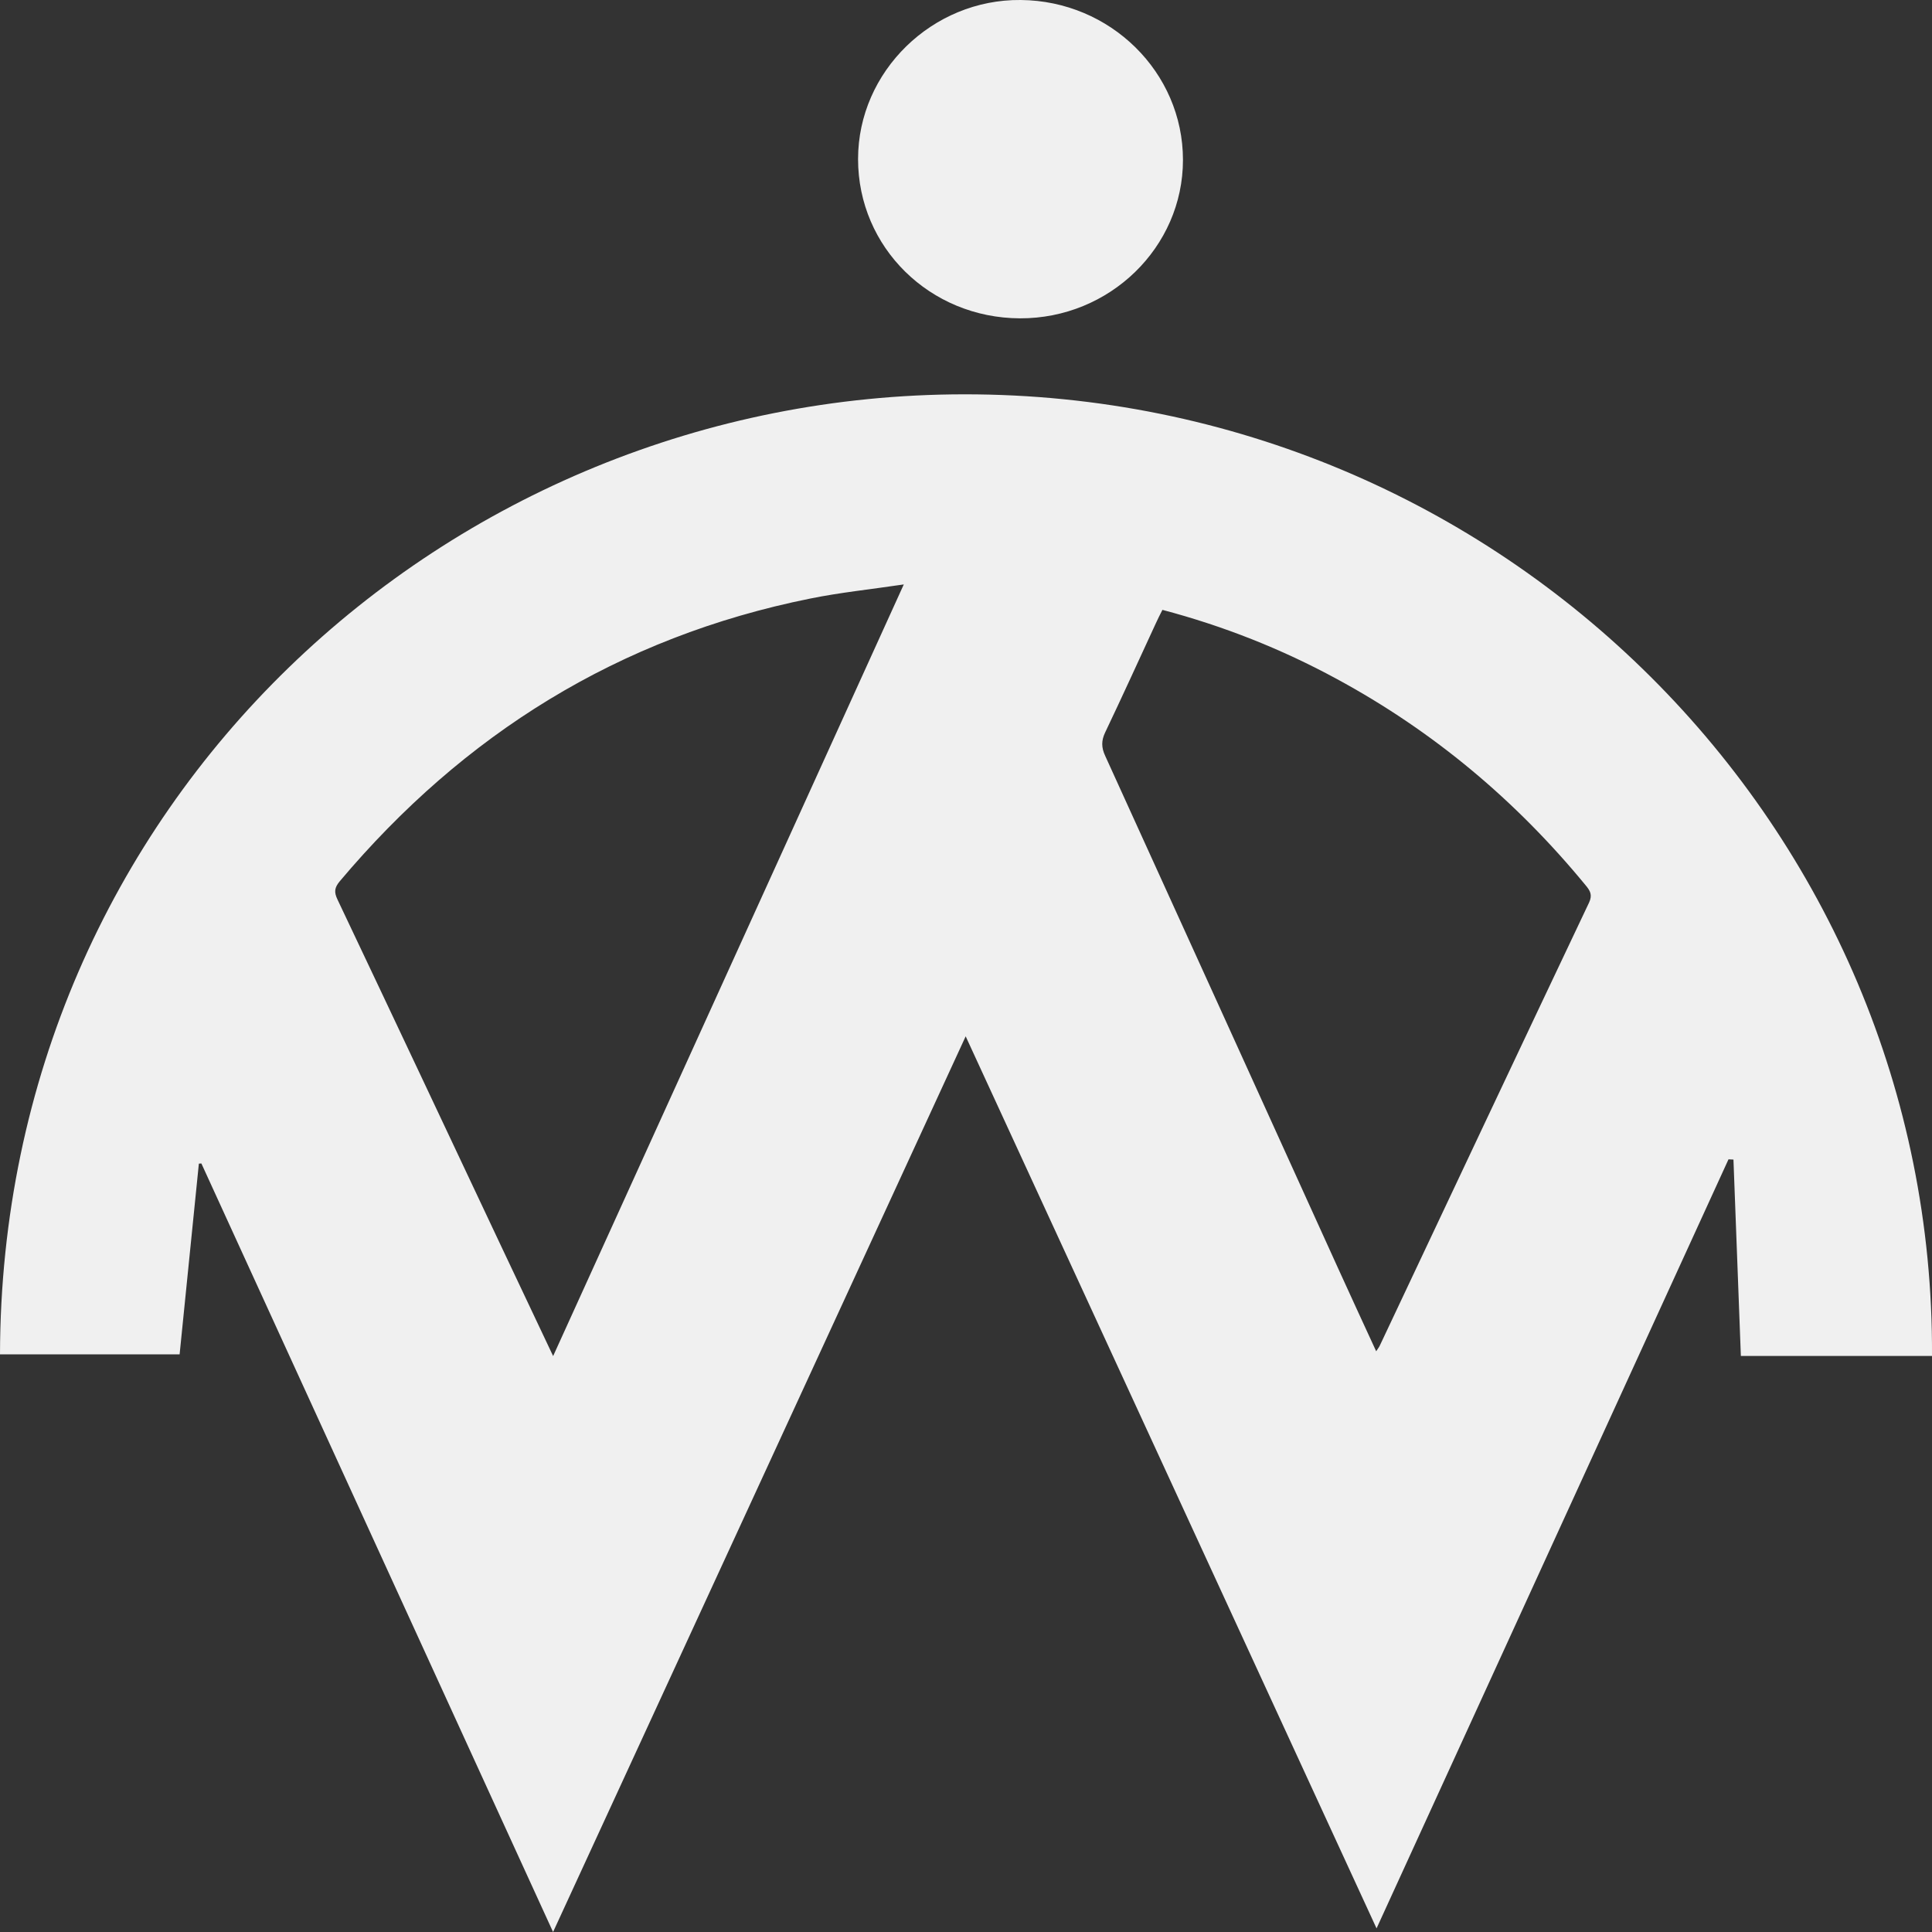 <svg width="30" height="30" viewBox="0 0 30 30" fill="none" xmlns="http://www.w3.org/2000/svg">
<rect x="0" y="0" width="30" height="30" fill="#333333" stroke="none"/>
<path d="M30 21.055H27.032C26.994 20.031 26.955 19.02 26.917 18.006C26.89 18.006 26.866 18.002 26.84 18.002C25.024 21.968 23.21 25.933 21.375 29.944C19.243 25.317 17.13 20.727 14.995 16.092C12.855 20.737 10.732 25.346 8.588 30C6.757 25.998 4.941 22.033 3.127 18.066C3.115 18.066 3.101 18.069 3.088 18.069C2.988 19.057 2.889 20.043 2.789 21.03H0C0.019 12.467 6.944 6.128 14.97 6.123C23.324 6.116 30.042 12.855 30 21.055ZM8.588 21.059C10.406 17.059 12.208 13.092 14.034 9.075C13.517 9.152 13.046 9.2 12.583 9.294C9.605 9.893 7.197 11.403 5.276 13.684C5.193 13.784 5.185 13.852 5.241 13.969C6.096 15.77 6.944 17.573 7.794 19.376C8.054 19.925 8.313 20.475 8.59 21.059H8.588ZM21.369 20.983C21.399 20.937 21.417 20.915 21.427 20.891C22.509 18.598 23.588 16.306 24.675 14.015C24.731 13.895 24.691 13.83 24.621 13.746C23.543 12.434 22.262 11.357 20.754 10.541C19.901 10.078 19.003 9.722 18.05 9.47C18.013 9.544 17.978 9.611 17.948 9.678C17.687 10.243 17.429 10.811 17.161 11.373C17.1 11.501 17.101 11.607 17.161 11.736C18.37 14.39 19.576 17.047 20.782 19.703C20.973 20.124 21.168 20.545 21.369 20.982V20.983Z" fill="#F0F0F0"/>
<path d="M13.324 2.469C13.324 1.111 14.476 -0.014 15.85 0C17.242 0.012 18.369 1.123 18.369 2.483C18.369 3.841 17.229 4.948 15.838 4.943C14.439 4.938 13.324 3.841 13.324 2.471V2.469Z" fill="#F0F0F0"/>
</svg>
